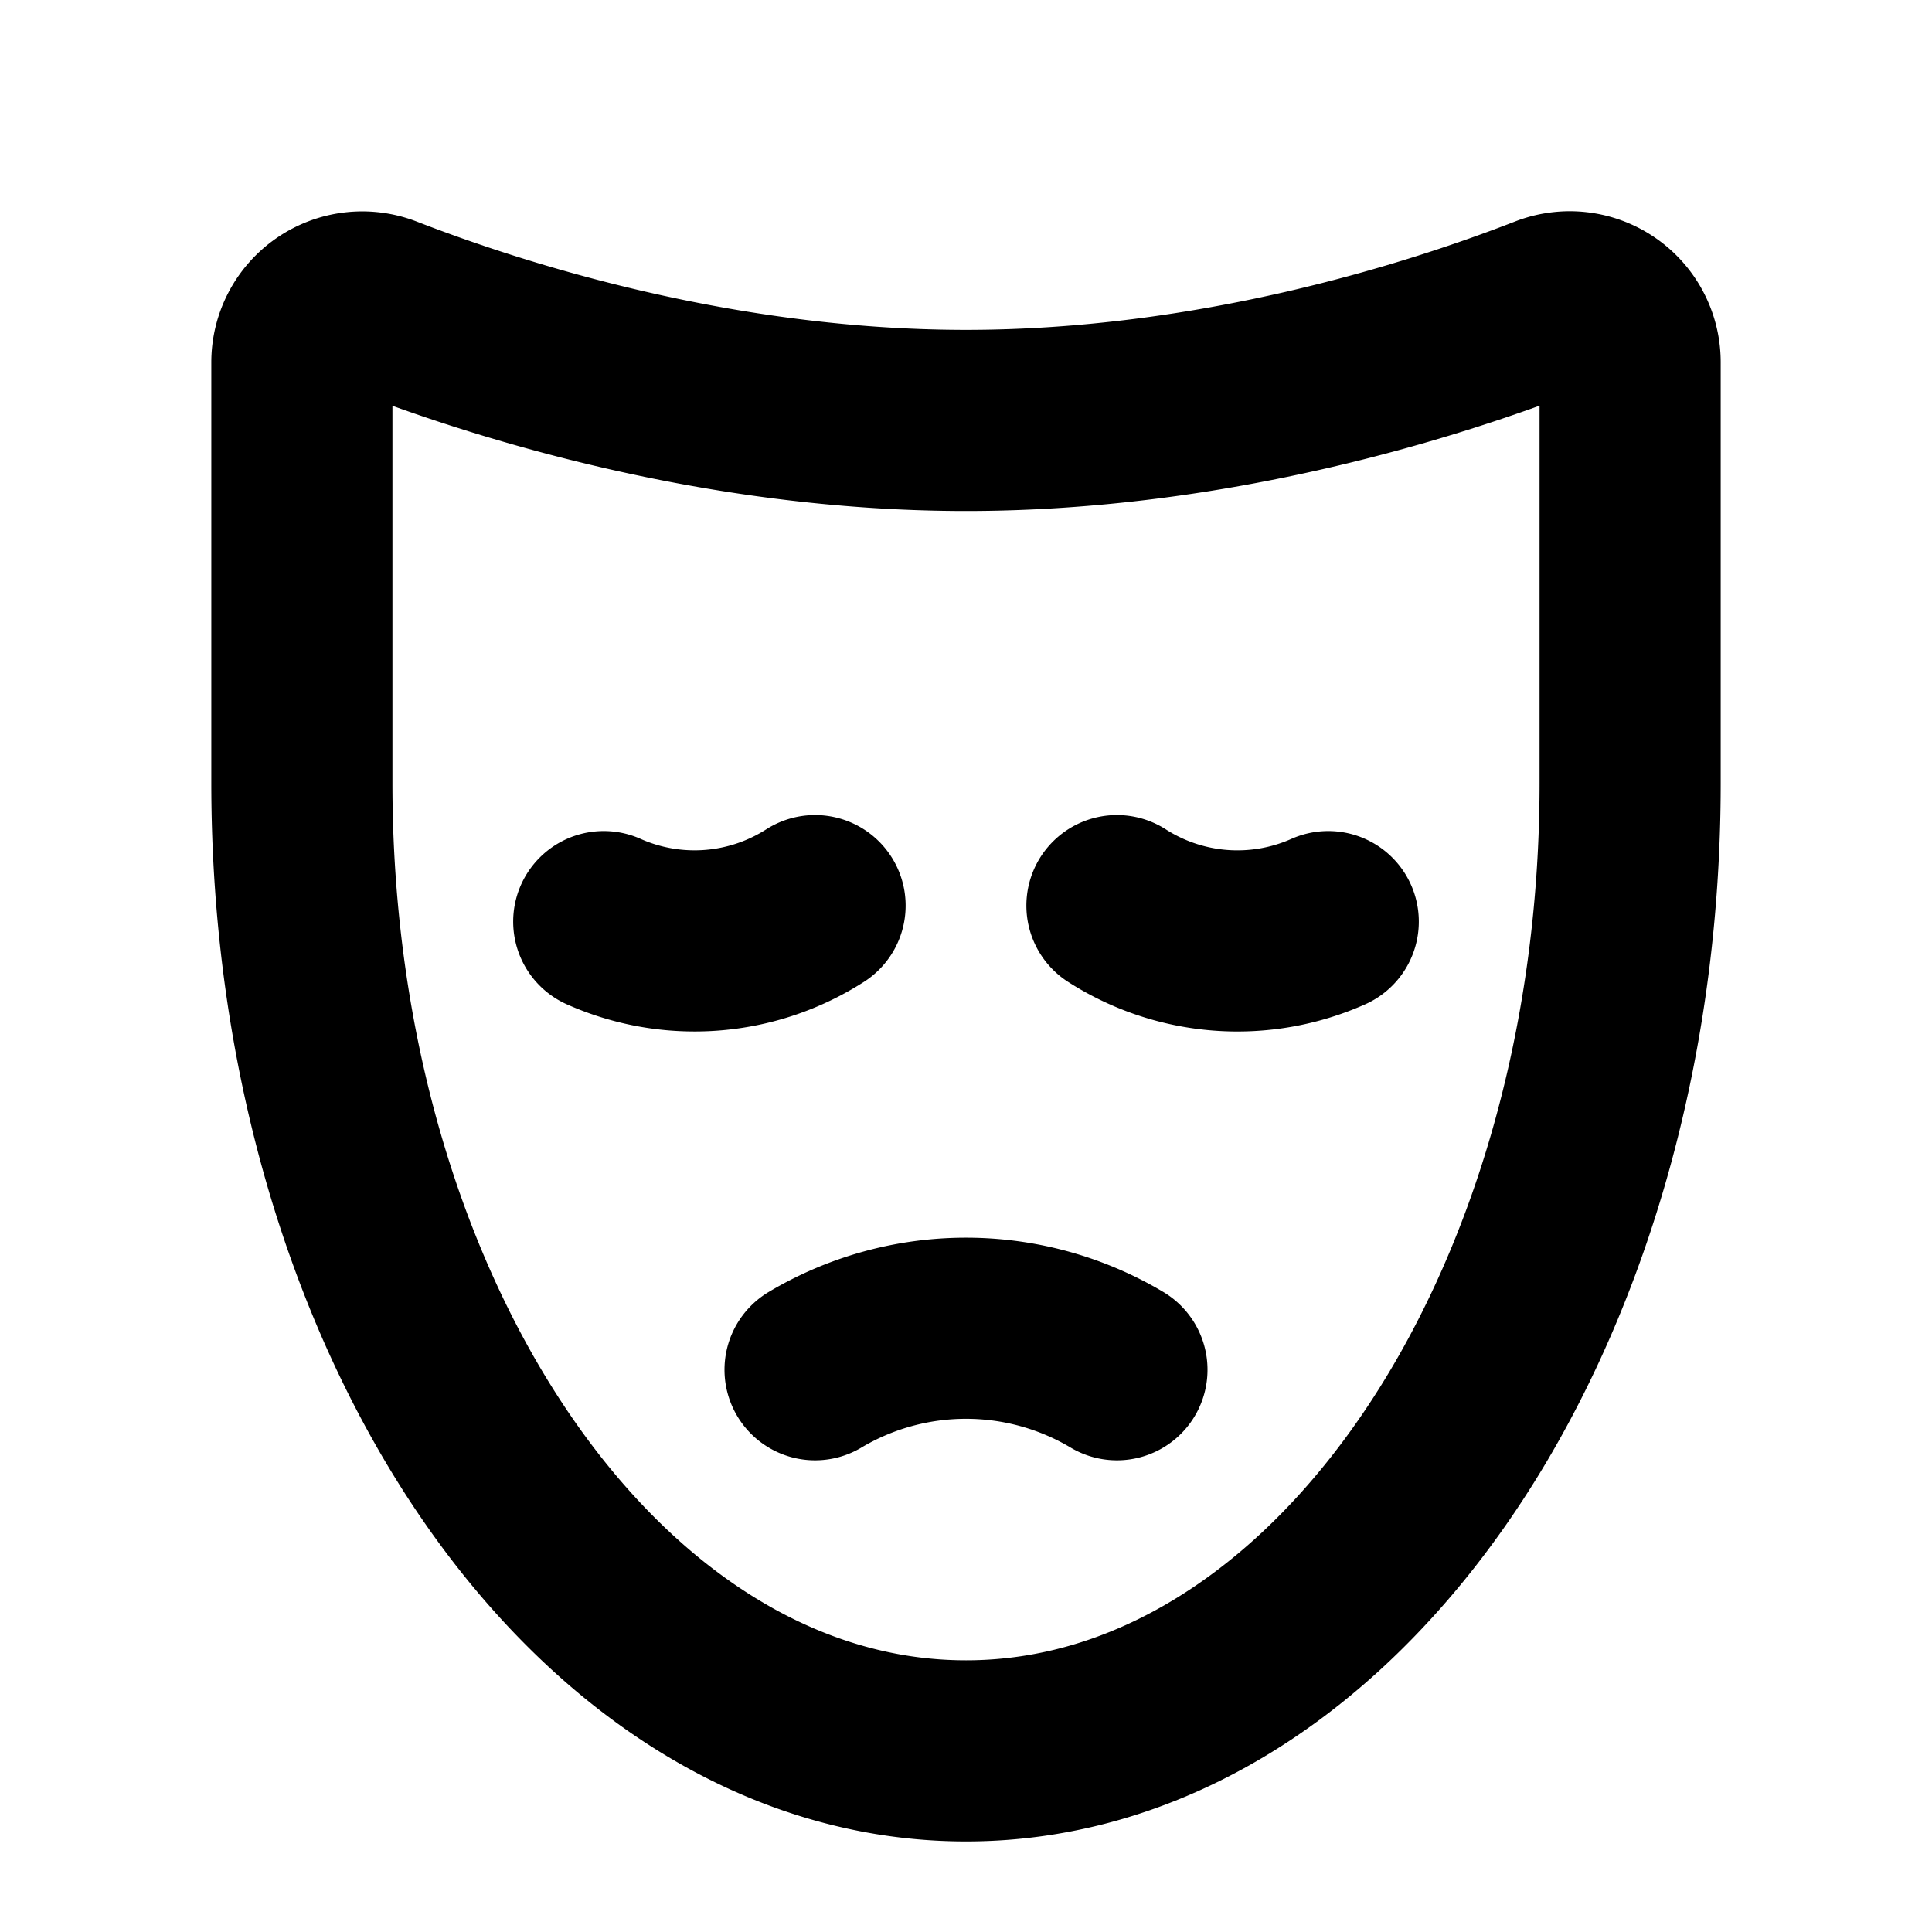 <svg xmlns="http://www.w3.org/2000/svg" viewBox="0 0 256 256"><rect width="256" height="256" fill="none"/><path d="M216,48a8,8,0,0,0-10.89-7.47C190,46.41,160.89,55.71,128,55.71s-62-9.3-77.11-15.16A8,8,0,0,0,40,48v55.77C40,174.6,79.4,232,128,232s88-57.4,88-128.21Z" fill="none" stroke="currentColor" stroke-linecap="round" stroke-linejoin="round" stroke-width="24"/><path d="M148,181.5a39.11,39.11,0,0,0-40,0" fill="none" stroke="currentColor" stroke-linecap="round" stroke-linejoin="round" stroke-width="24"/><path d="M148,120a29.59,29.59,0,0,0,28,2.12" fill="none" stroke="currentColor" stroke-linecap="round" stroke-linejoin="round" stroke-width="24"/><path d="M80,122.12A29.61,29.61,0,0,0,108,120" fill="none" stroke="currentColor" stroke-linecap="round" stroke-linejoin="round" stroke-width="24"/></svg>